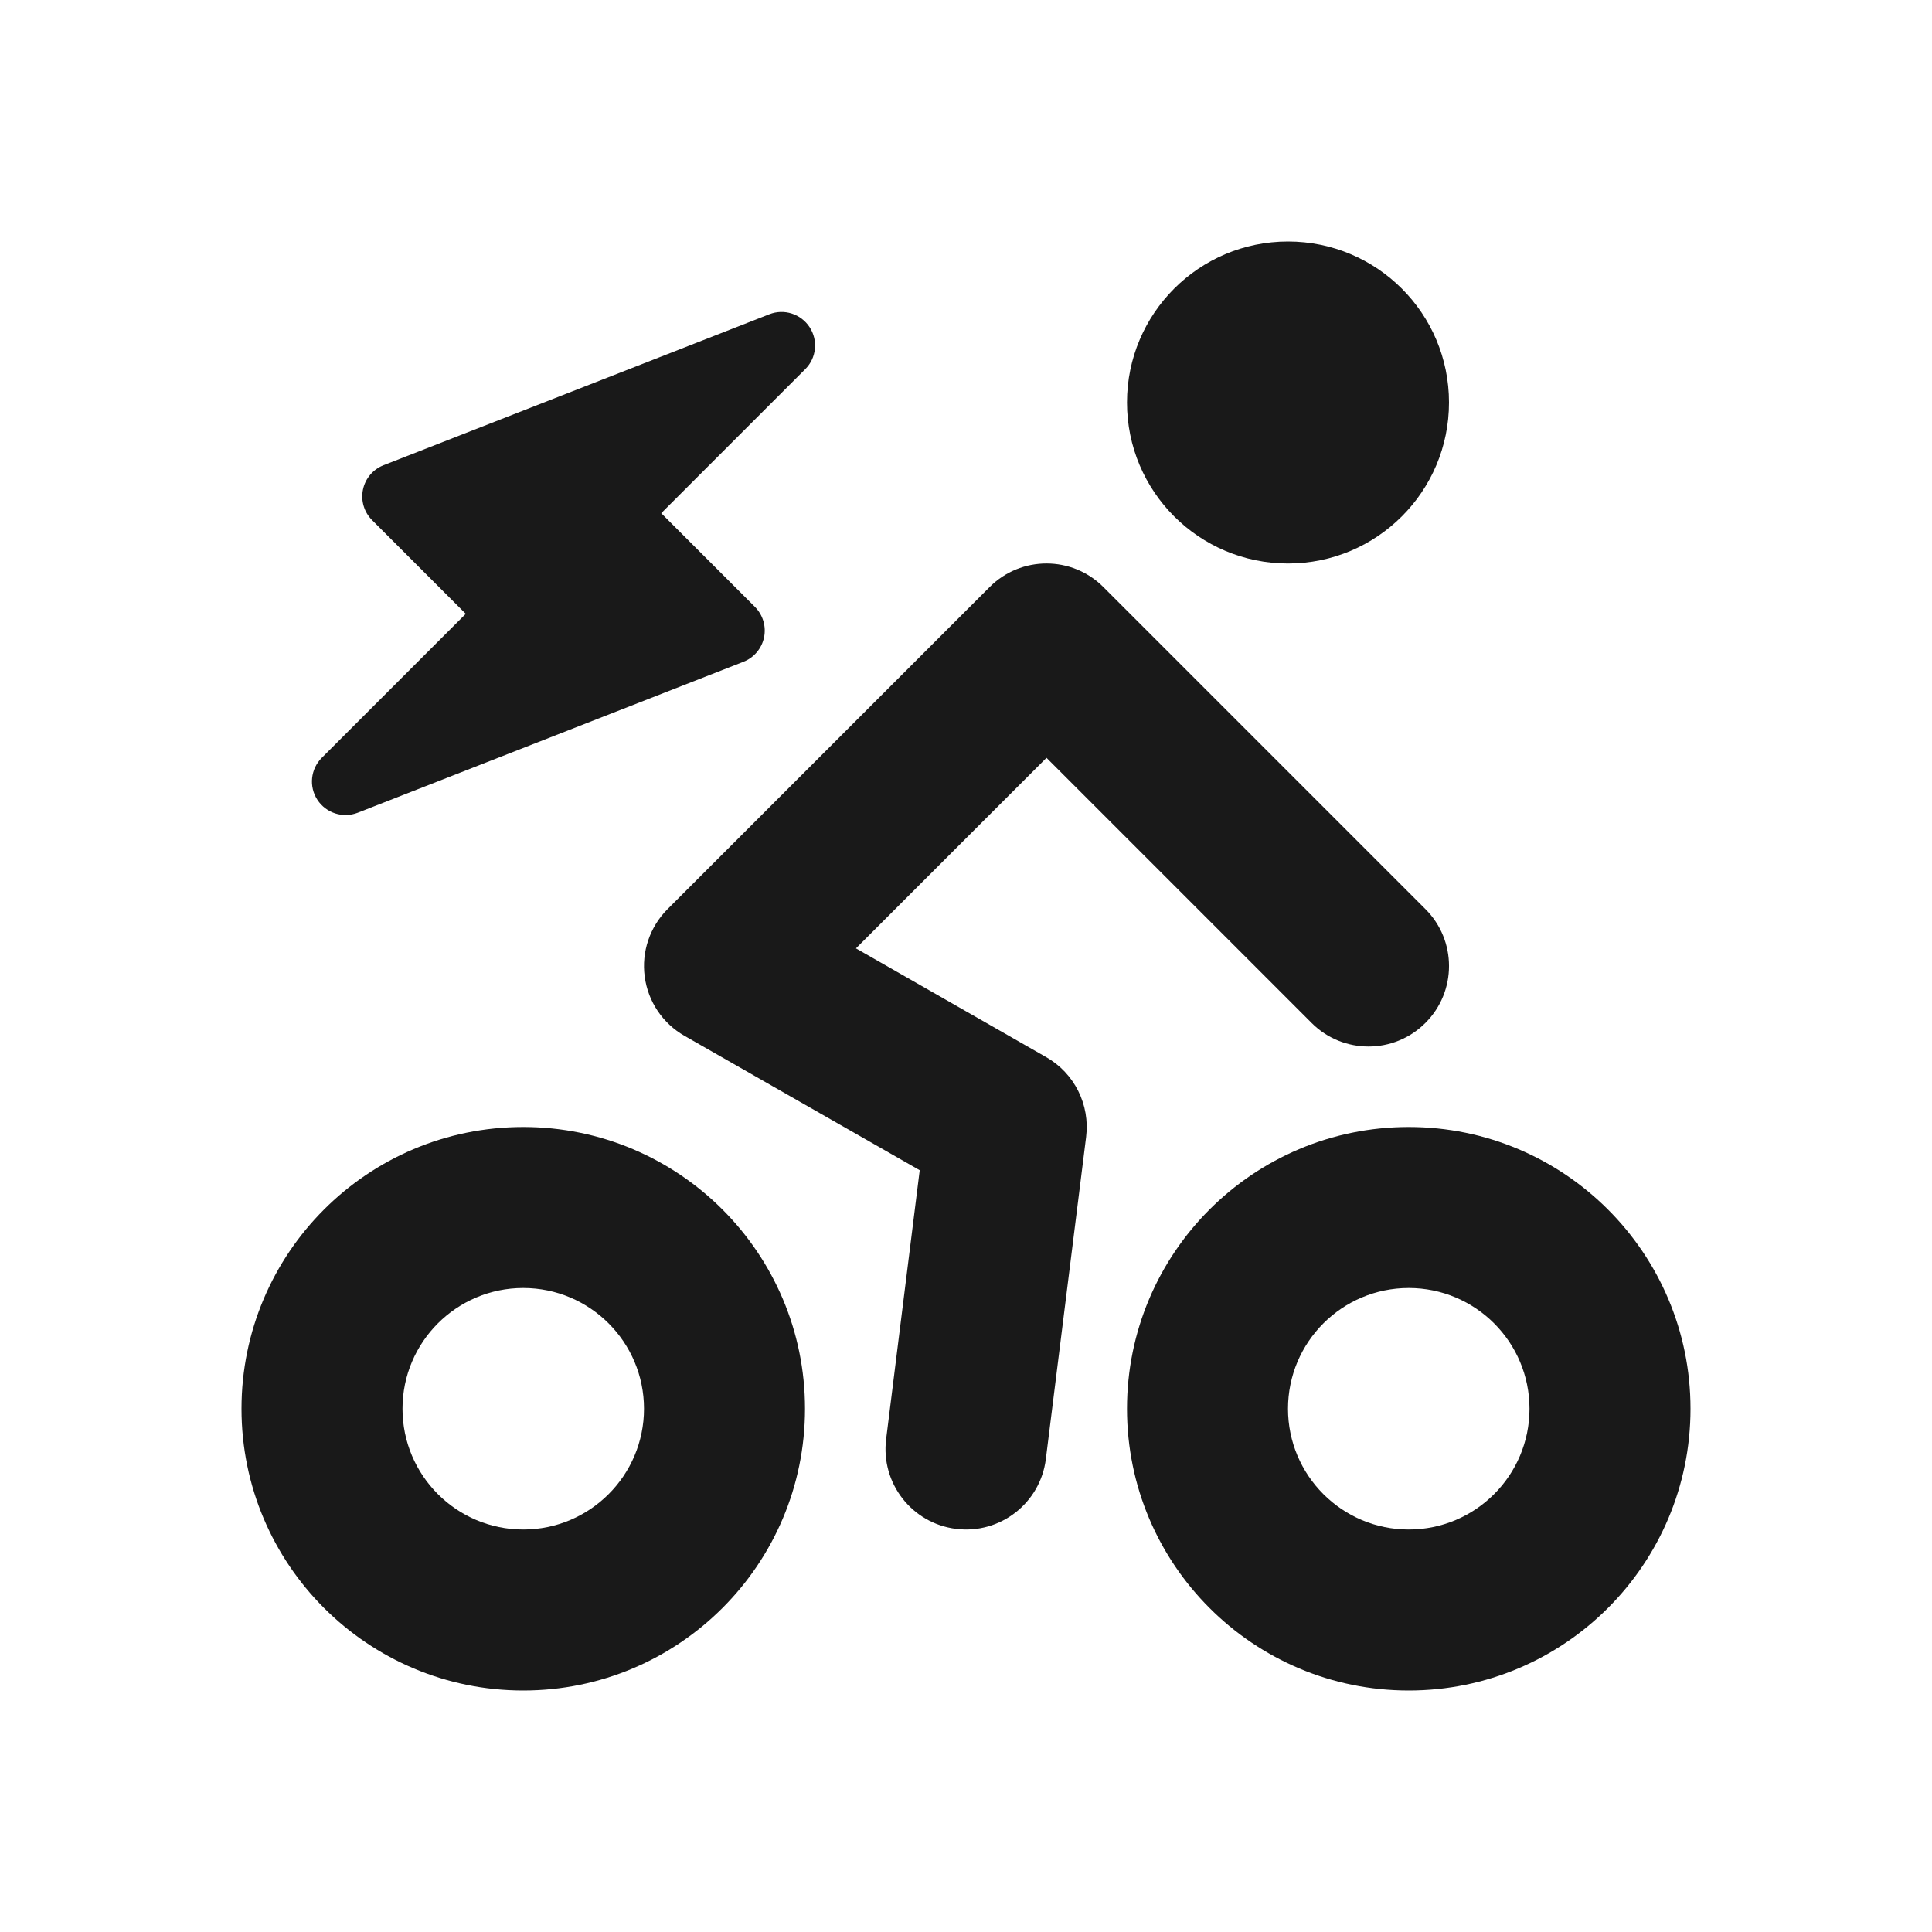 <svg width="24" height="24" viewBox="0 0 24 24" fill="none" xmlns="http://www.w3.org/2000/svg">
<path fill-rule="evenodd" clip-rule="evenodd" d="M17.5 19C18.328 19 19 18.328 19 17.5C19 16.672 18.328 16 17.5 16C16.672 16 16 16.672 16 17.5C16 18.328 16.672 19 17.5 19ZM17.5 21C19.433 21 21 19.433 21 17.5C21 15.567 19.433 14 17.5 14C15.567 14 14 15.567 14 17.5C14 19.433 15.567 21 17.5 21Z" fill="#191919"/>
<path d="M18 5C18 6.105 17.105 7 16 7C14.895 7 14 6.105 14 5C14 3.895 14.895 3 16 3C17.105 3 18 3.895 18 5Z" fill="#191919"/>
<path fill-rule="evenodd" clip-rule="evenodd" d="M6.5 19C7.328 19 8 18.328 8 17.5C8 16.672 7.328 16 6.5 16C5.672 16 5 16.672 5 17.5C5 18.328 5.672 19 6.5 19ZM6.5 21C8.433 21 10 19.433 10 17.5C10 15.567 8.433 14 6.5 14C4.567 14 3 15.567 3 17.5C3 19.433 4.567 21 6.5 21Z" fill="#191919"/>
<path fill-rule="evenodd" clip-rule="evenodd" d="M12.293 7.293C12.683 6.902 13.317 6.902 13.707 7.293L17.707 11.293C18.098 11.683 18.098 12.317 17.707 12.707C17.317 13.098 16.683 13.098 16.293 12.707L13 9.414L10.633 11.781L12.996 13.132C13.347 13.332 13.542 13.723 13.492 14.124L12.992 18.124C12.924 18.672 12.424 19.061 11.876 18.992C11.328 18.924 10.939 18.424 11.008 17.876L11.425 14.537L8.504 12.868C8.233 12.714 8.05 12.442 8.009 12.133C7.967 11.824 8.073 11.513 8.293 11.293L12.293 7.293Z" fill="#191919"/>
<path fill-rule="evenodd" clip-rule="evenodd" d="M10.057 4.064C10.165 4.229 10.143 4.447 10.003 4.586L8.214 6.375L9.378 7.539C9.477 7.638 9.52 7.781 9.491 7.919C9.462 8.056 9.366 8.17 9.235 8.221L4.444 10.096C4.26 10.168 4.051 10.101 3.943 9.936C3.835 9.771 3.858 9.553 3.997 9.414L5.786 7.625L4.622 6.461C4.523 6.362 4.48 6.219 4.509 6.081C4.538 5.944 4.634 5.83 4.765 5.779L9.557 3.904C9.74 3.832 9.949 3.899 10.057 4.064Z" fill="#191919"/>
</svg>
